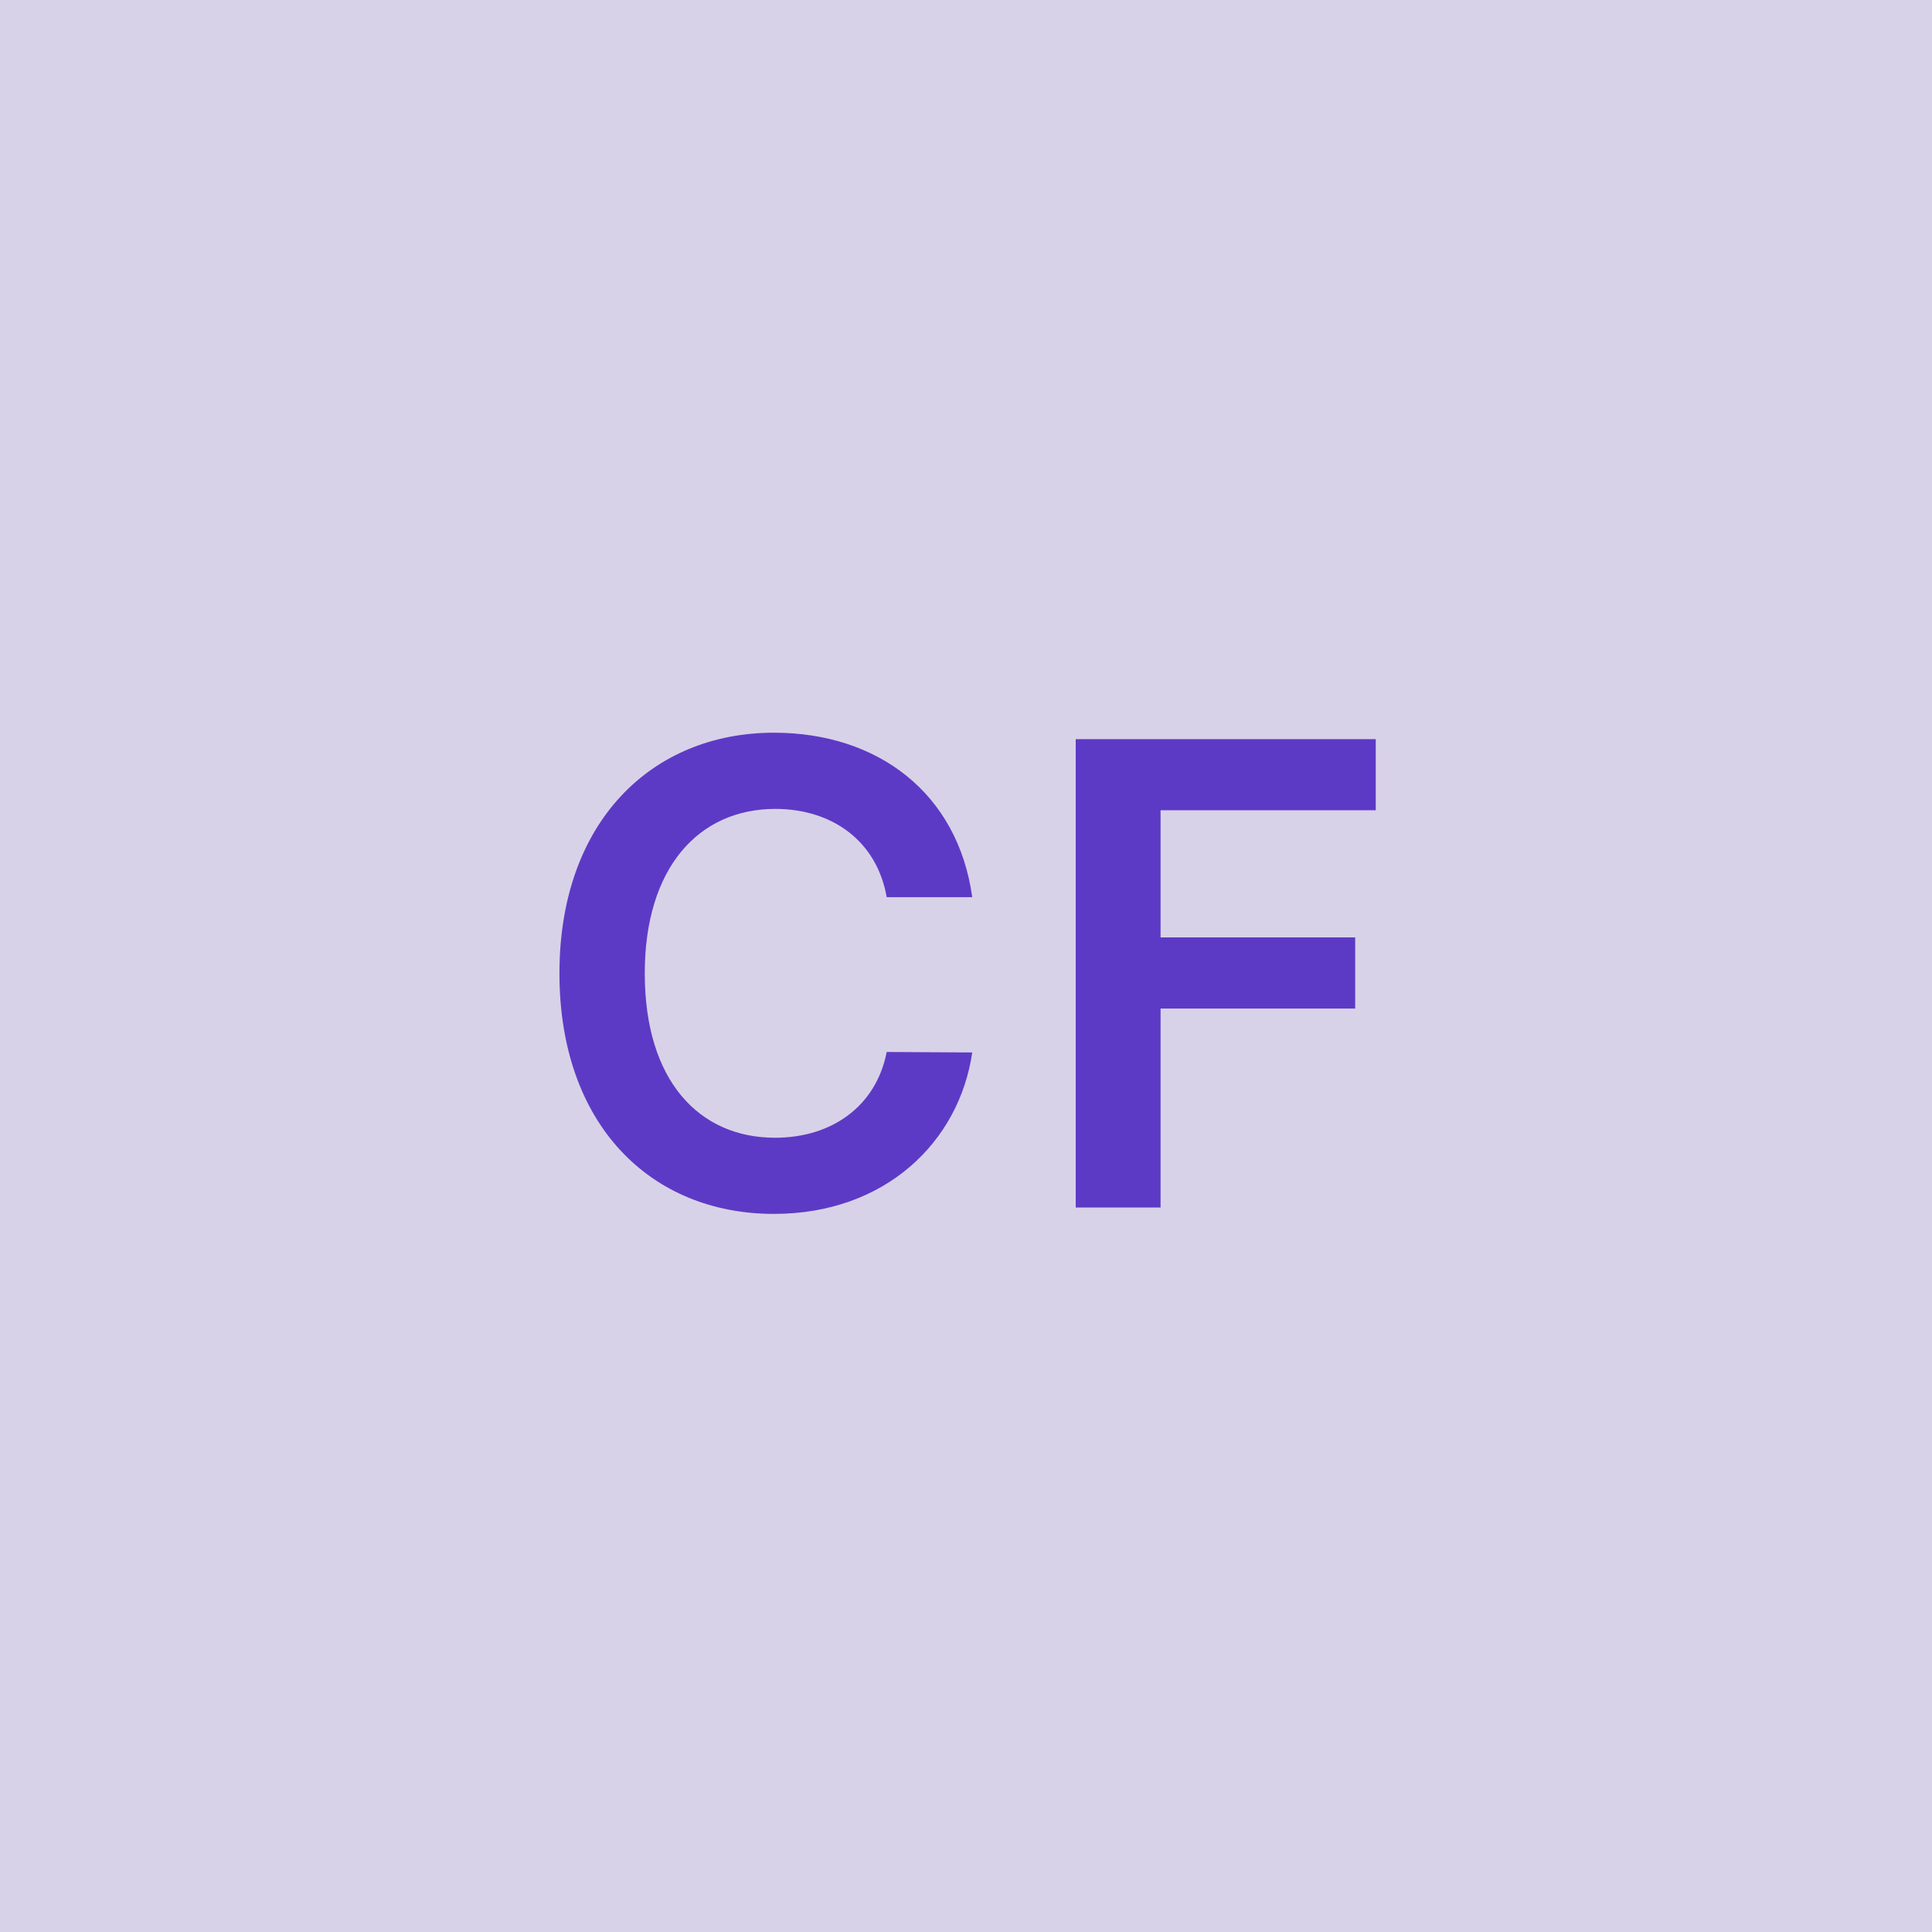 <svg width="48" height="48" viewBox="0 0 48 48" fill="none" xmlns="http://www.w3.org/2000/svg"><g clip-path="url(#clip0_3_6)"><rect width="48" height="48" fill="#D8D2E8"/><path d="M24.155 22.29C23.797 19.704 21.809 18.204 19.229 18.204C16.189 18.204 13.899 20.421 13.899 24.182C13.899 27.938 16.161 30.159 19.229 30.159C21.996 30.159 23.831 28.369 24.155 26.148L22.03 26.136C21.763 27.5 20.649 28.267 19.257 28.267C17.371 28.267 16.019 26.852 16.019 24.182C16.019 21.557 17.36 20.097 19.263 20.097C20.678 20.097 21.786 20.898 22.03 22.29H24.155ZM26.726 30H28.834V25.057H33.669V23.29H28.834V20.131H34.18V18.364H26.726V30Z" fill="#5D3AC5"/></g><defs><clipPath id="clip0_3_6"><rect width="48" height="48" fill="white"/></clipPath></defs></svg>